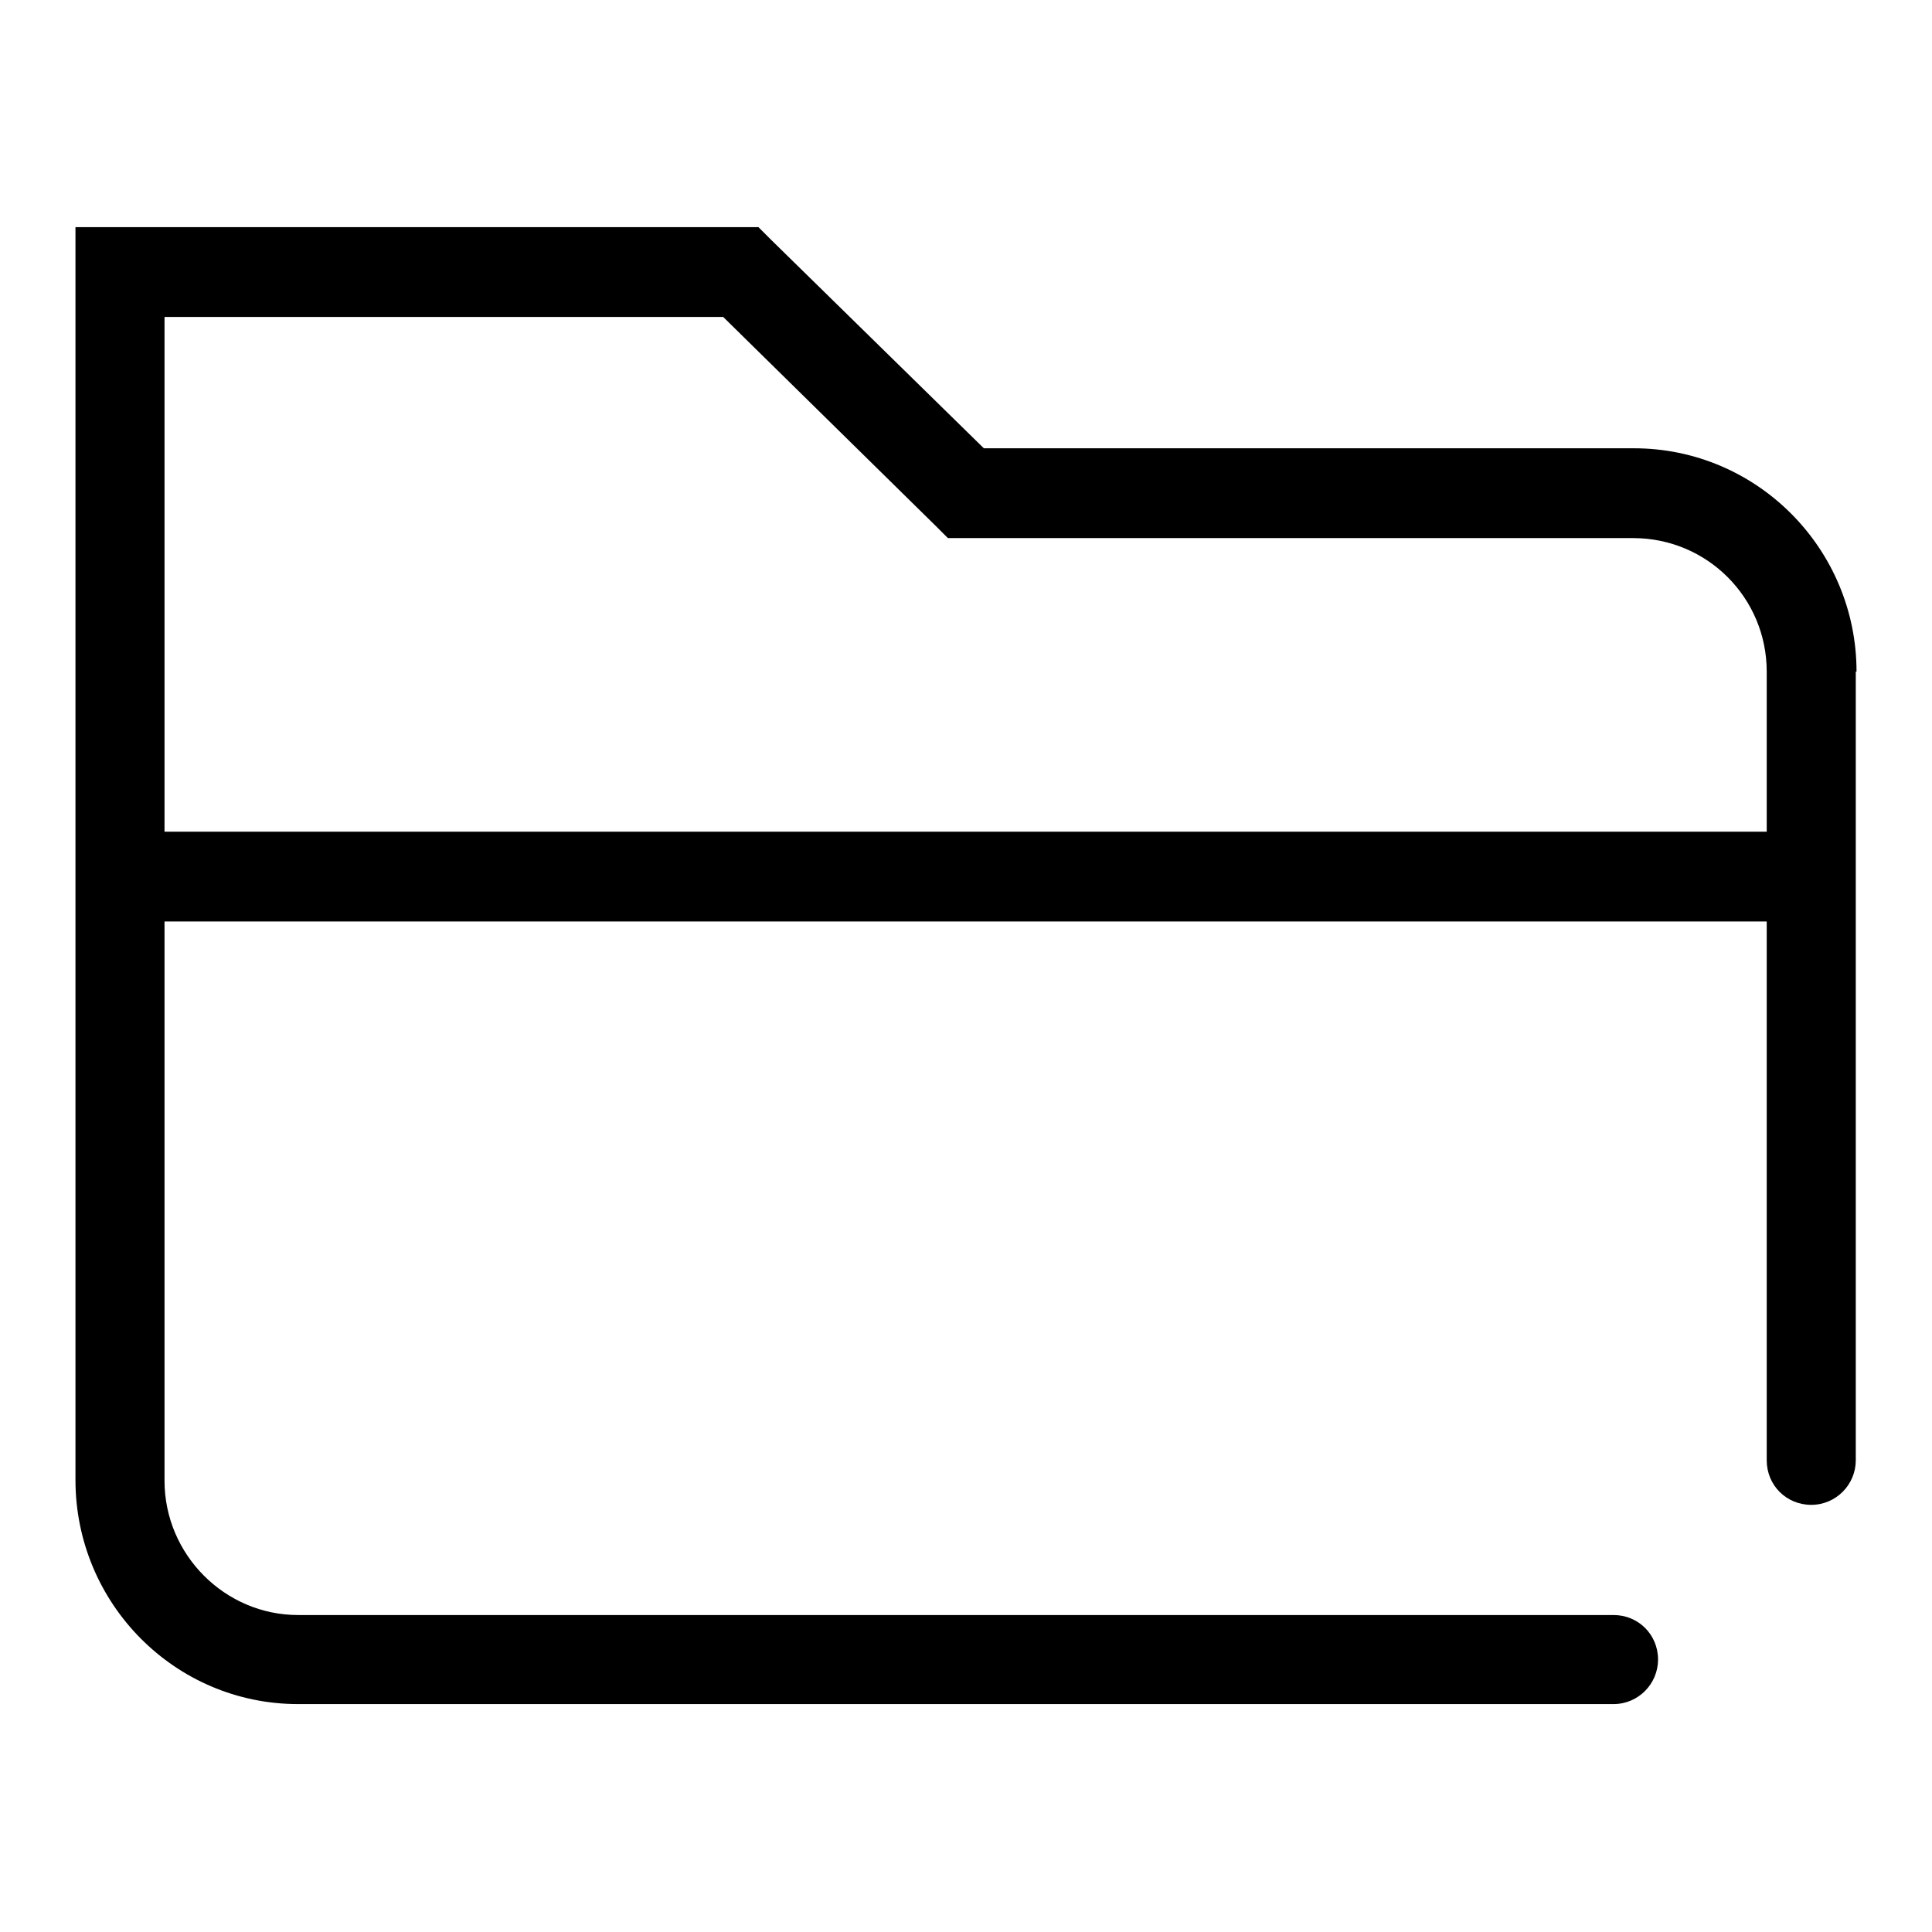<?xml version="1.0" encoding="utf-8"?>
<!-- Svg Vector Icons : http://www.onlinewebfonts.com/icon -->
<!DOCTYPE svg PUBLIC "-//W3C//DTD SVG 1.1//EN" "http://www.w3.org/Graphics/SVG/1.1/DTD/svg11.dtd">
<svg version="1.1" xmlns="http://www.w3.org/2000/svg" xmlns:xlink="http://www.w3.org/1999/xlink" x="0px" y="0px" viewBox="0 0 256 256" enable-background="new 0 0 256 256" xml:space="preserve">
<g> <path fill="#000000" d="M246,89c0-16.3-13.2-29.6-29.5-29.6c0,0,0,0-0.1,0H128l4.1,1.7l-29.9-29.3l-1.7-1.7H10v166 c0,16.4,13.2,29.7,29.5,29.7h174.3c3.3,0,5.9-2.7,5.9-5.9c0-3.3-2.6-5.9-5.9-5.9H39.5c-9.7,0-17.7-8-17.7-17.8V36.1L15.9,42h82.3 l-4.1-1.7l29.8,29.3l1.7,1.7h90.8c9.8,0,17.7,7.9,17.7,17.7c0,0,0,0,0,0v104.5c0,3.3,2.6,5.9,5.9,5.9c3.3,0,5.9-2.7,5.9-5.9V89 L246,89z M234.2,122.1l0-11.9H21.8v11.9H234.2L234.2,122.1z"/></g>
</svg>